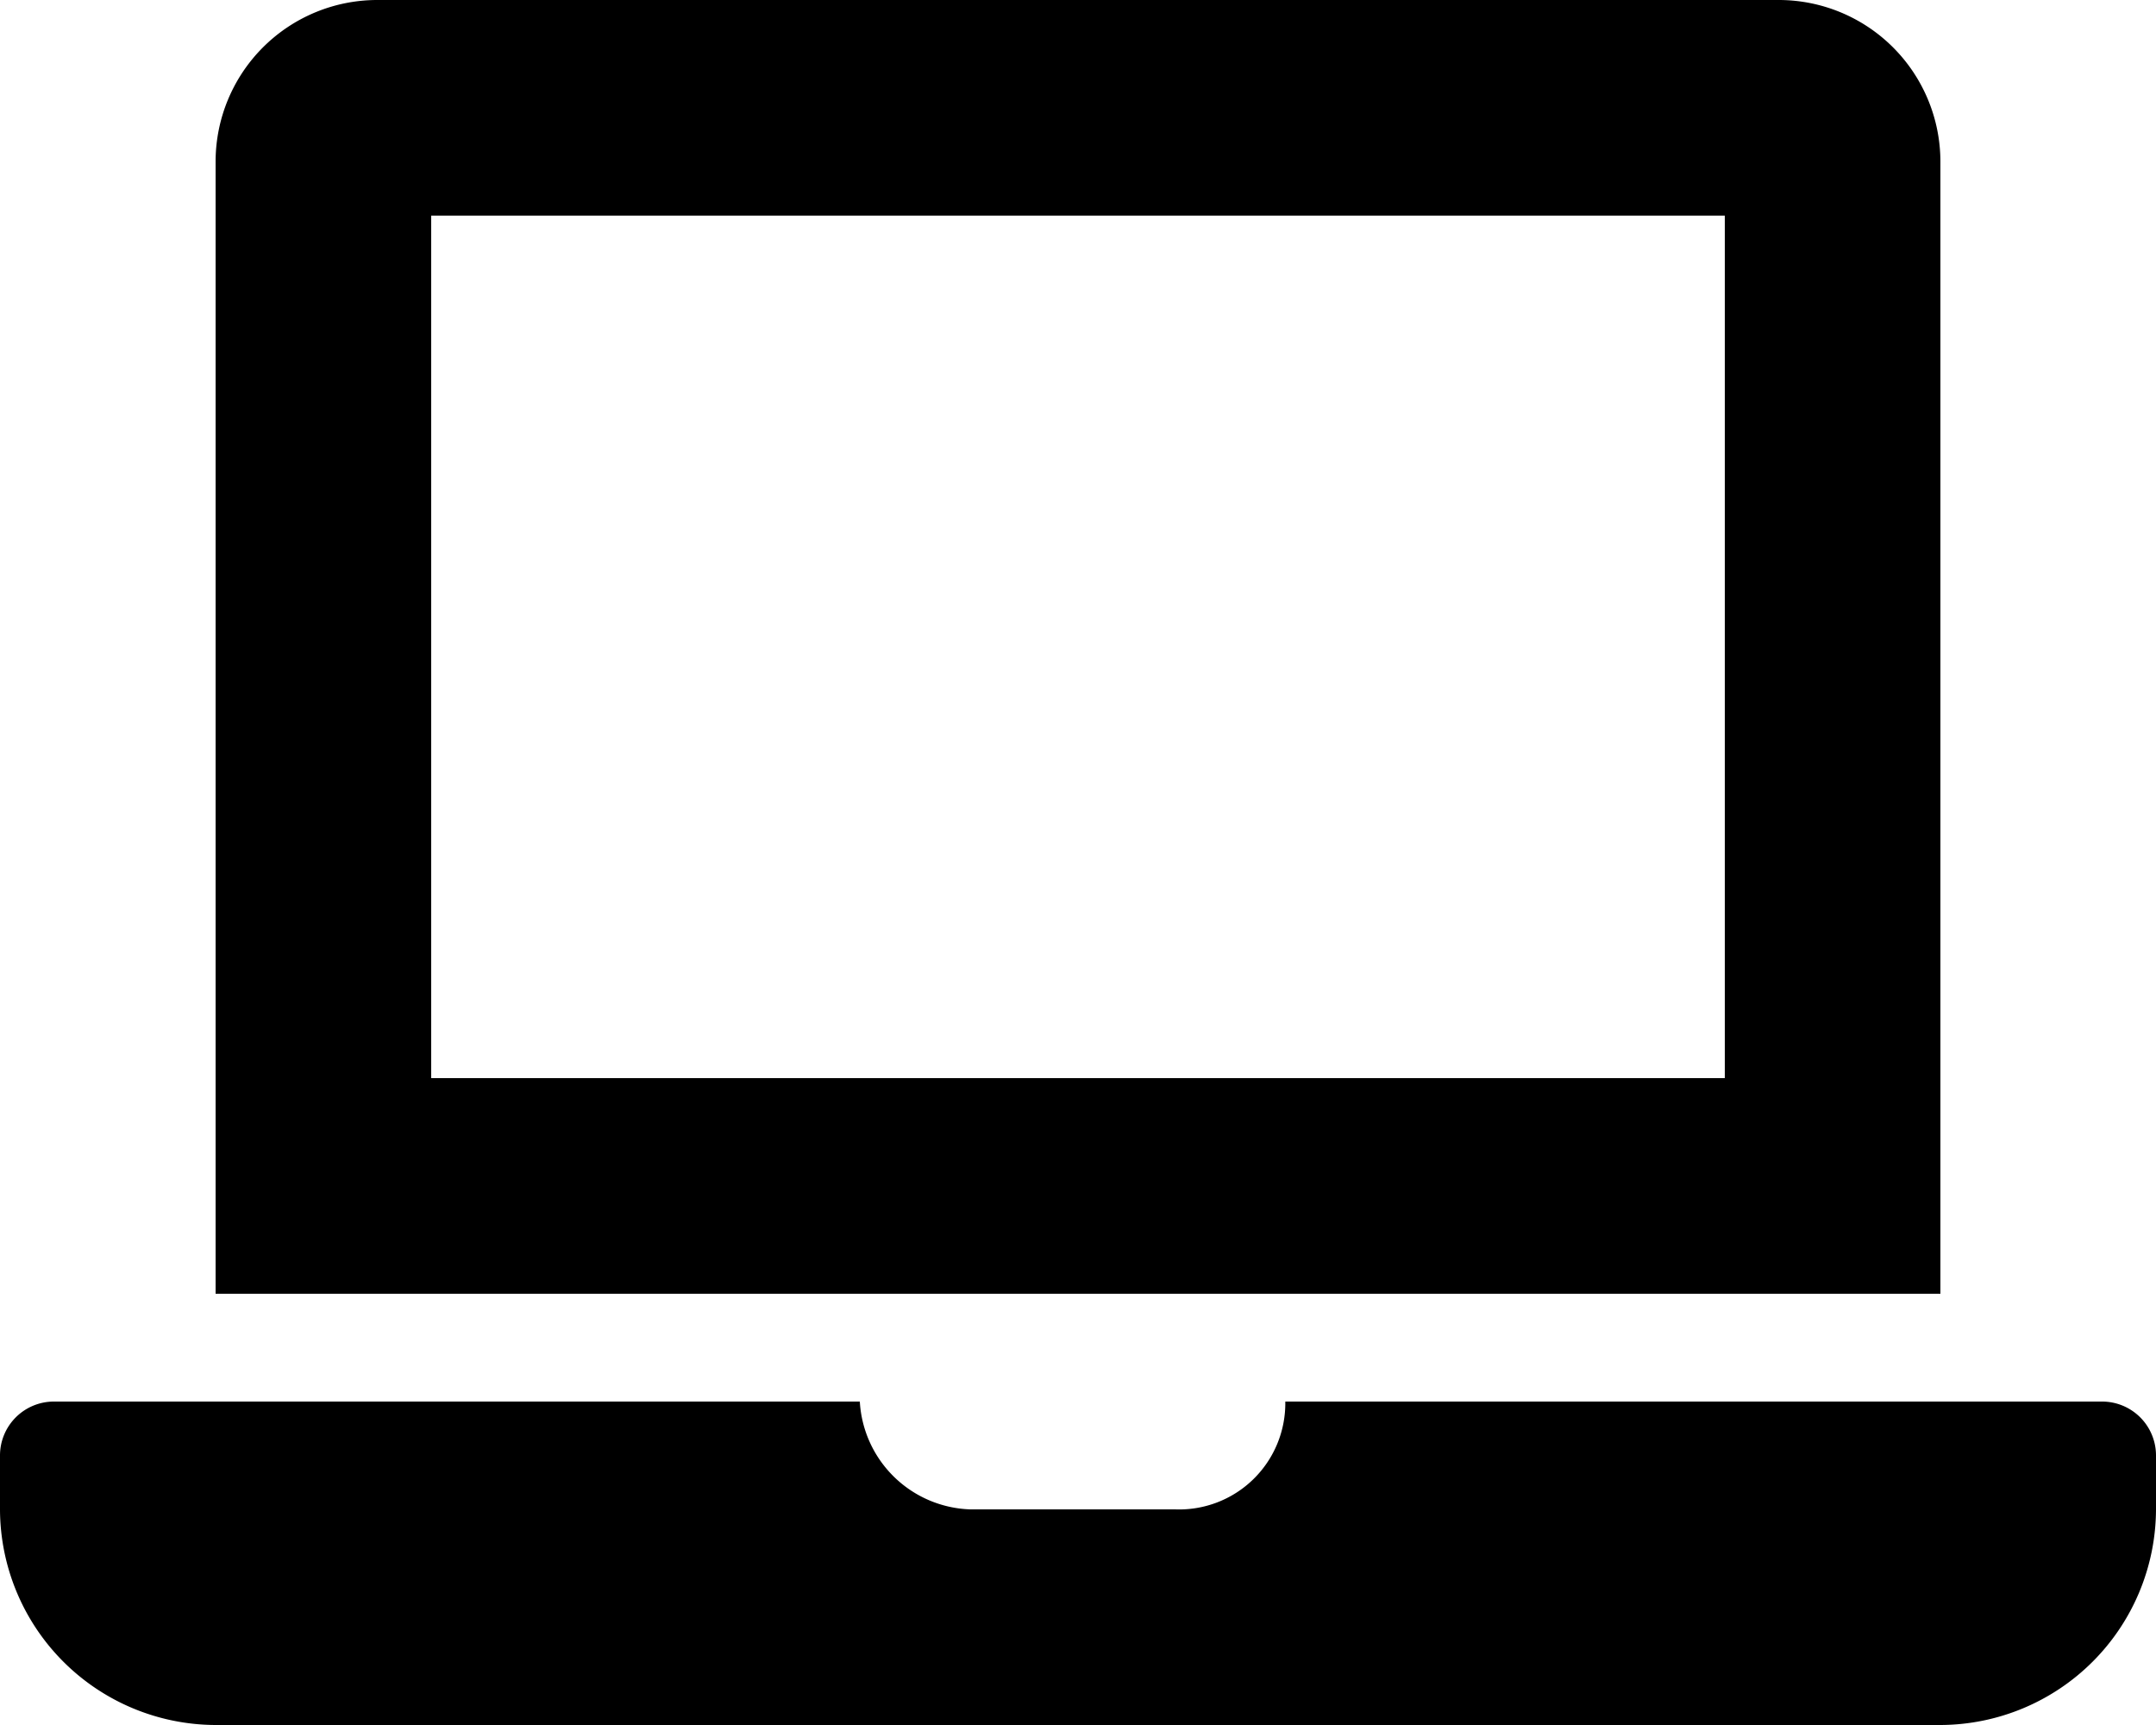<?xml version="1.0" encoding="utf-8"?>
<svg width="20" height="16" viewBox="0 0 20 16" xmlns="http://www.w3.org/2000/svg">
  <path id="Icon_awesome-laptop" data-name="Icon awesome-laptop" d="M19.5,13H11.923A.985.985,0,0,1,10.9,14H9a1.061,1.061,0,0,1-1.024-1H.5a.5.5,0,0,0-.5.5V14a2.006,2.006,0,0,0,2,2H18a2.006,2.006,0,0,0,2-2v-.5A.5.5,0,0,0,19.5,13ZM18,1.5A1.5,1.5,0,0,0,16.5,0H3.5A1.5,1.5,0,0,0,2,1.5V12H18ZM16,10H4V2H16Z" fill="currentColor"/>
</svg>